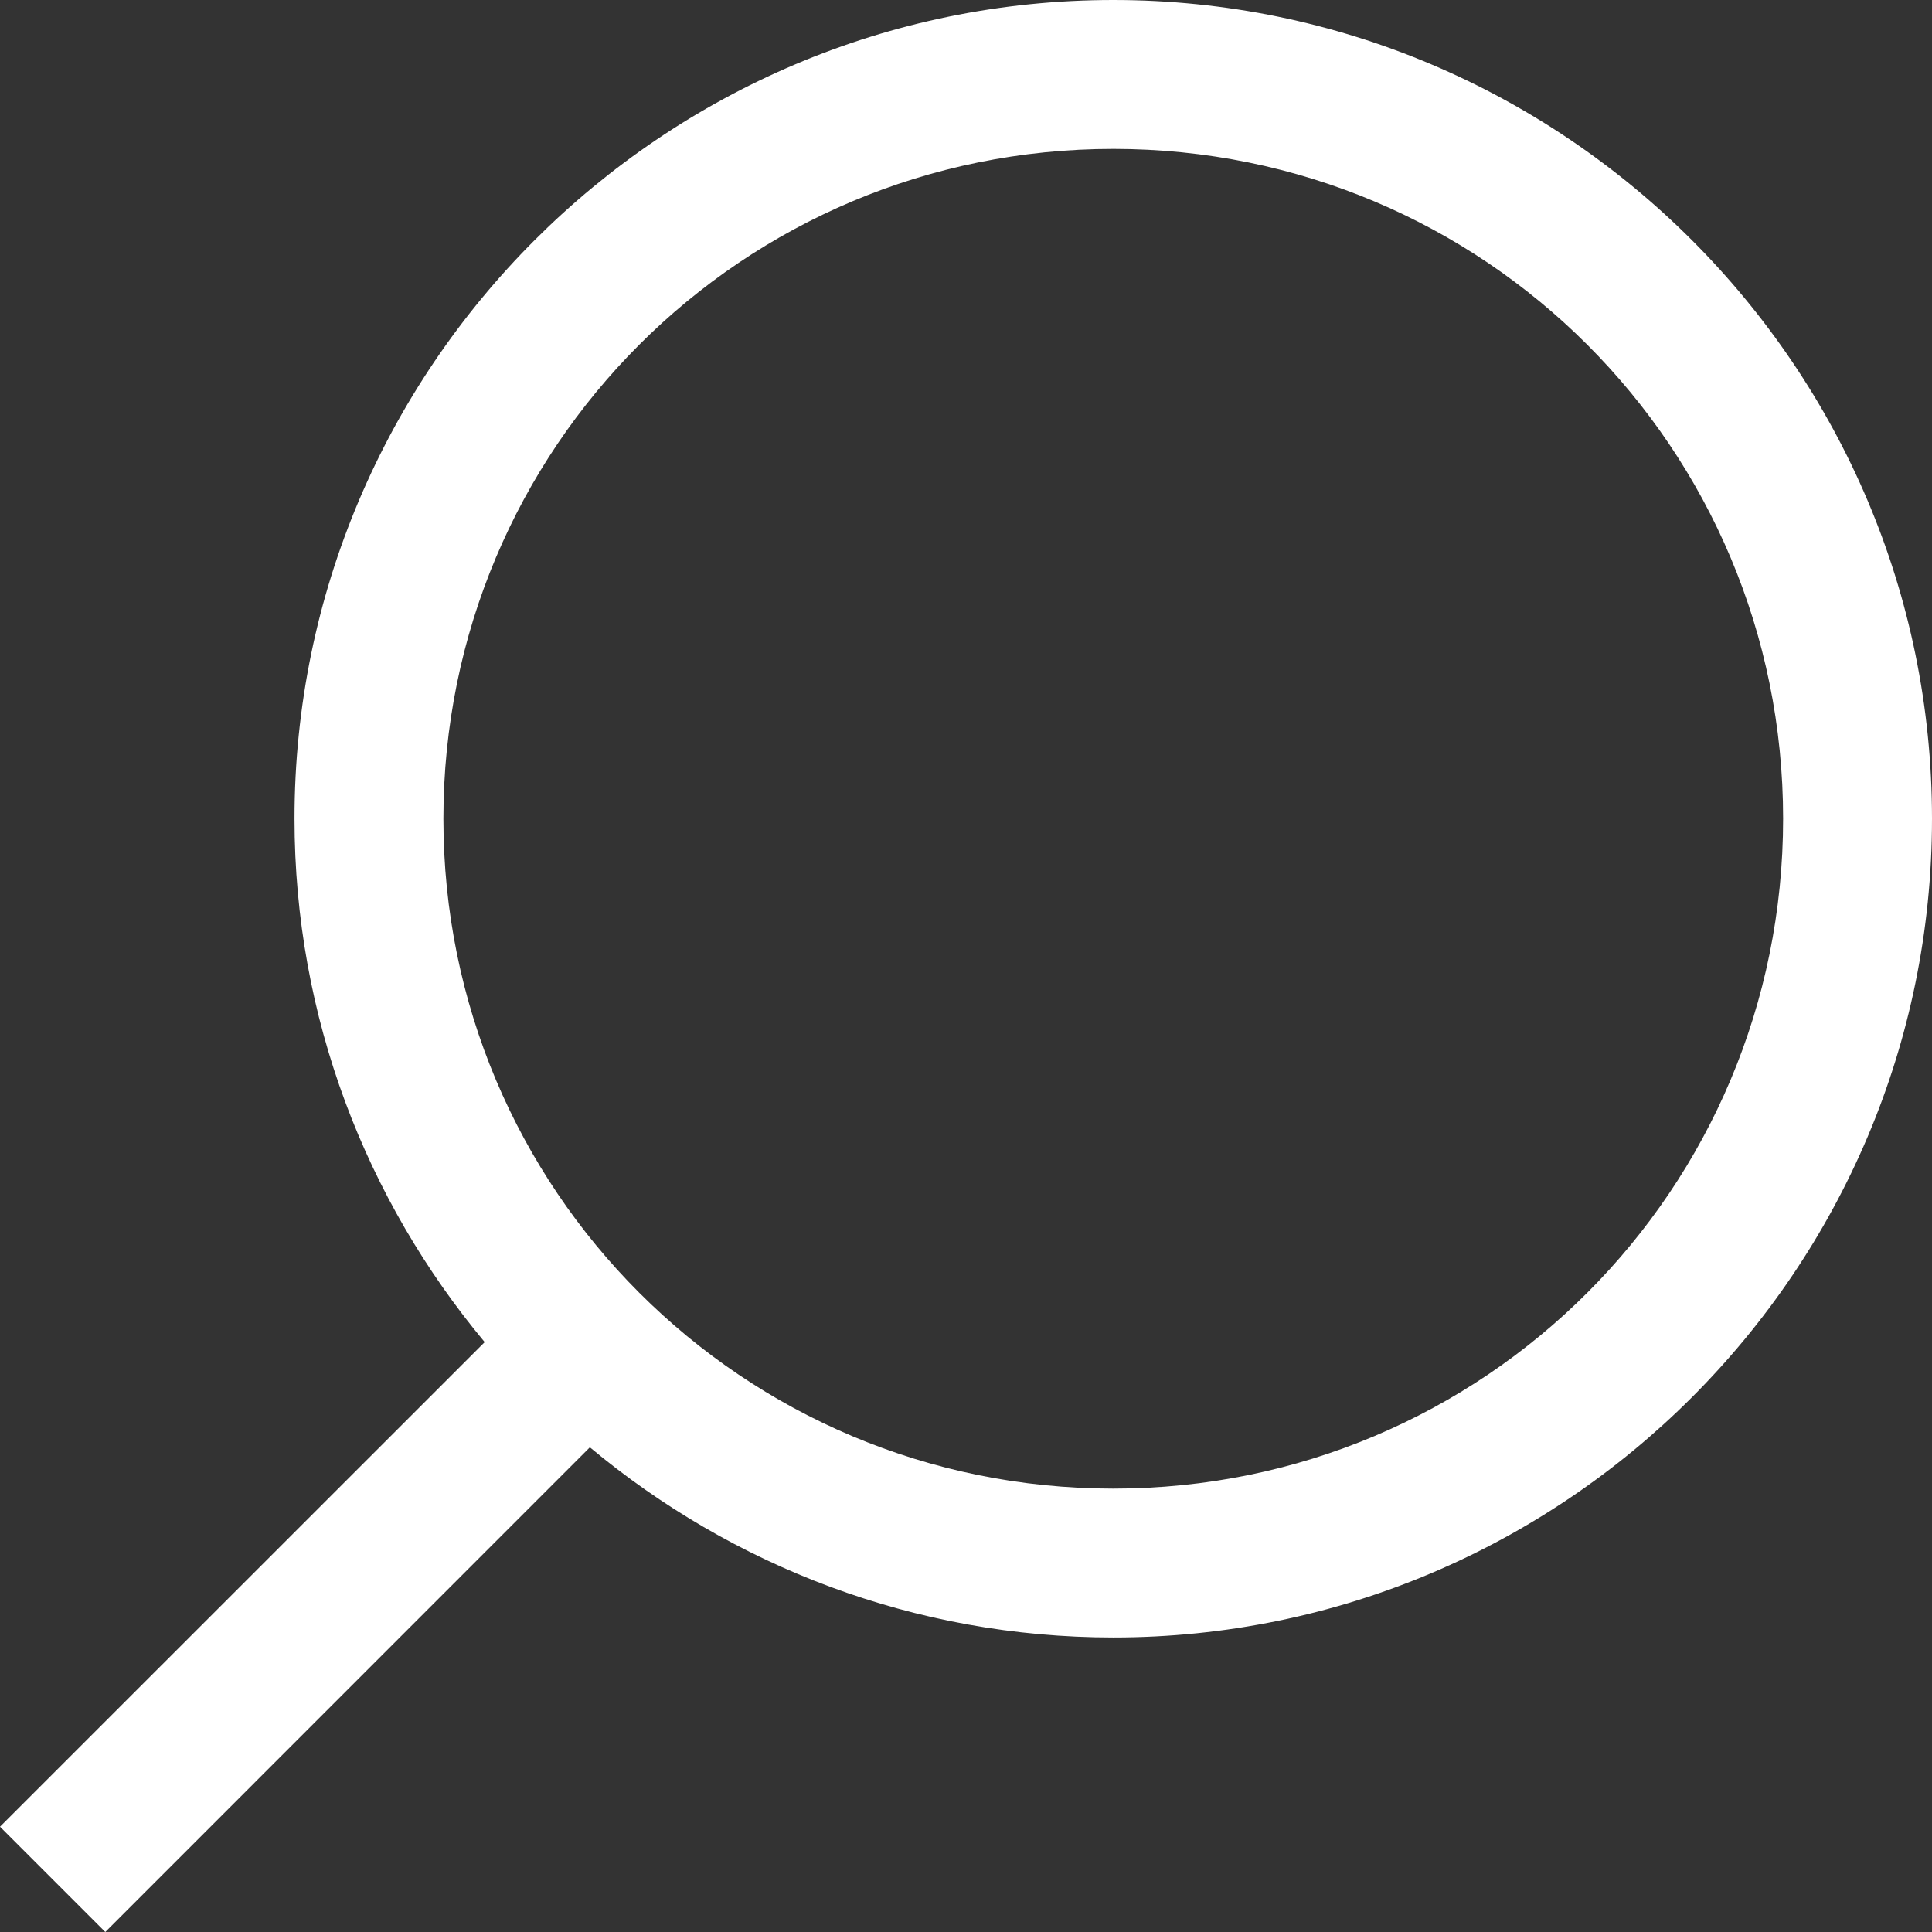 <?xml version="1.0" encoding="UTF-8"?>
<svg width="16px" height="16px" viewBox="0 0 16 16" version="1.1" xmlns="http://www.w3.org/2000/svg" xmlns:xlink="http://www.w3.org/1999/xlink">
    <rect x="0" y="0" width="16" height="16" fill="#333333" stroke="none"/>
    <title>4C38DC4C-0AB3-4D1F-903E-1C16F4B6EACA</title>
    <g id="Home" stroke="none" stroke-width="1" fill="none" fill-rule="evenodd">
        <g id="Home-V4" transform="translate(-1095, -30)" fill="#FFFFFF" fill-rule="nonzero">
            <g id="Group-4" transform="translate(1095, 20)">
                <g id="icons8-search-for-love" transform="translate(0, 10)">
                    <path d="M9.22,0 C5.482,0 2.439,3.043 2.439,6.78 C2.439,8.428 3.033,9.938 4.014,11.115 L1.64242831e-15,15.128 L0.872,16 L4.885,11.986 C6.062,12.967 7.572,13.561 9.22,13.561 C12.957,13.561 16,10.518 16,6.78 C16,3.043 12.957,0 9.22,0 Z M9.22,1.233 C12.291,1.233 14.767,3.709 14.767,6.78 C14.767,9.852 12.291,12.328 9.22,12.328 C6.148,12.328 3.672,9.852 3.672,6.78 C3.672,3.709 6.148,1.233 9.22,1.233 Z" id="Shape"></path>
                </g>
            </g>
        </g>
    </g>
</svg>